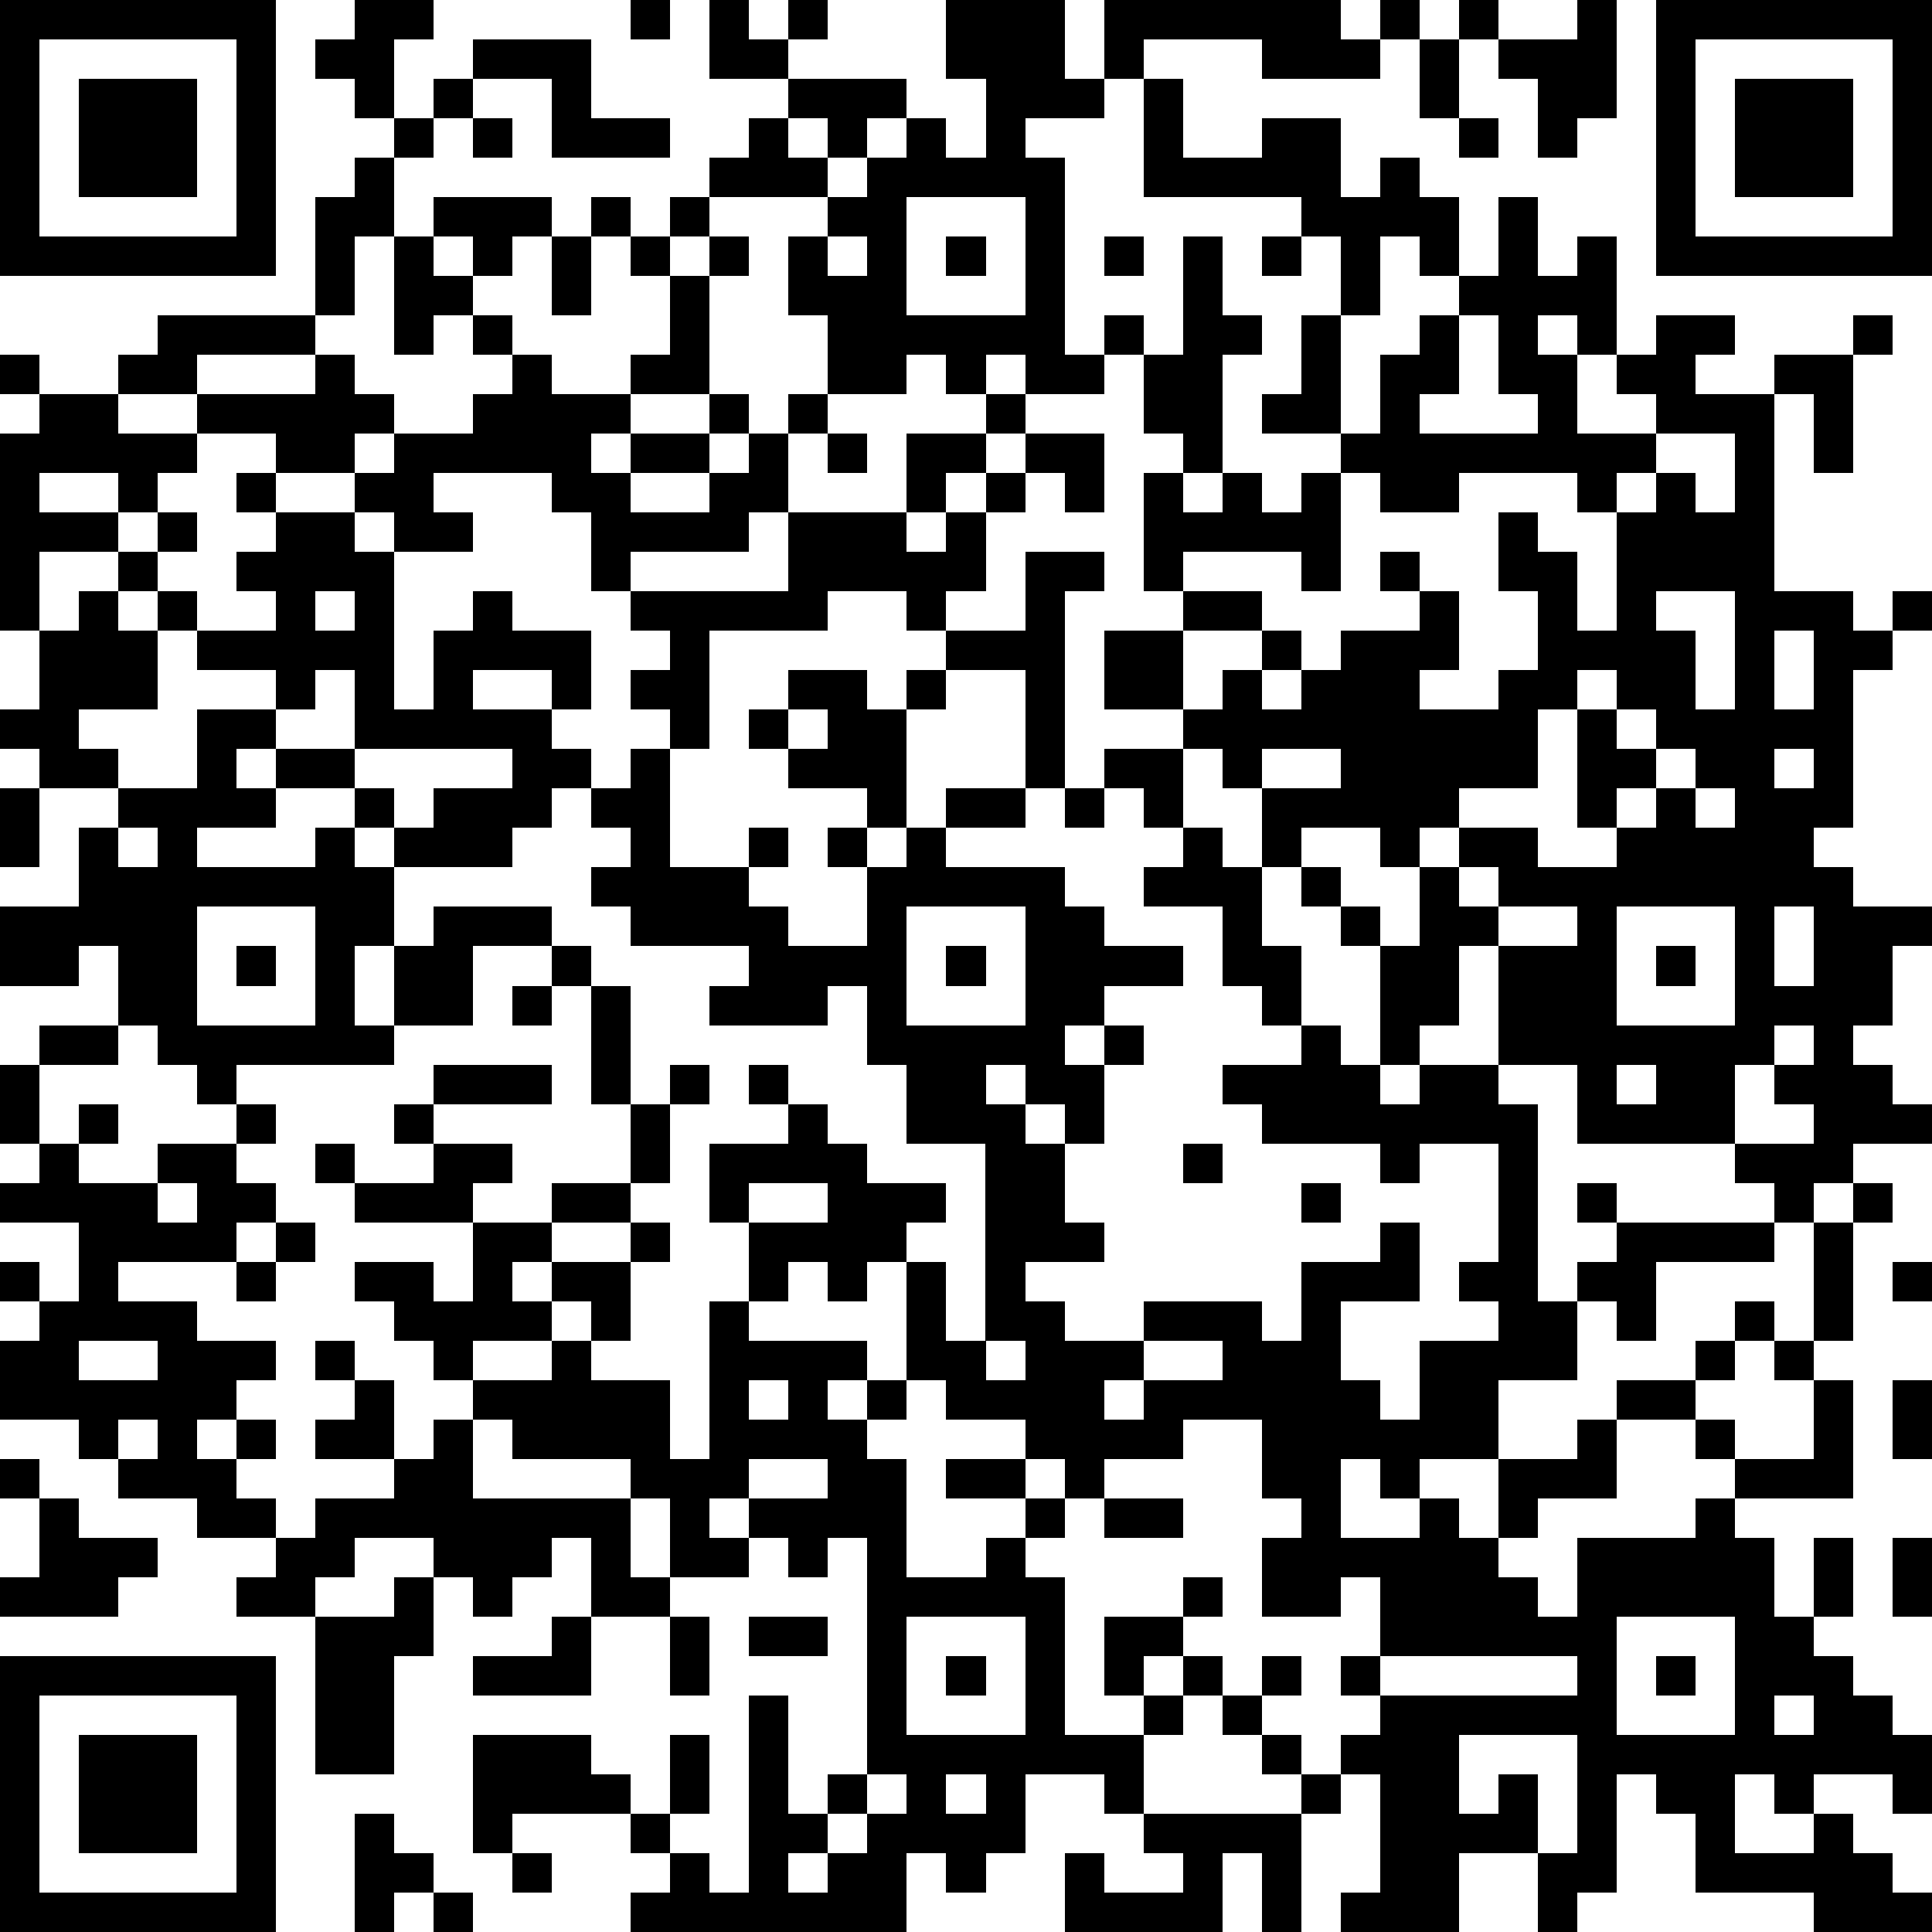 <?xml version="1.0" standalone="yes"?><svg version="1.1" xmlns="http://www.w3.org/2000/svg" xmlns:xlink="http://www.w3.org/1999/xlink" xmlns:ev="http://www.w3.org/2001/xml-events" width="196" height="196" shape-rendering="crispEdges"><path d="M0 0h7v7h-7zM9 0h2v1h-1v2h-1v-1h-1v-1h1zM16 0h1v1h-1zM18 0h1v1h1v-1h1v1h-1v1h-2zM24 0h3v2h1v-2h6v1h1v-1h1v1h-1v1h-3v-1h-3v1h-1v1h-2v1h1v5h1v-1h1v1h-1v1h-2v-1h-1v1h-1v-1h-1v1h-2v-2h-1v-2h1v-1h-3v-1h1v-1h1v-1h3v1h-1v1h-1v-1h-1v1h1v1h1v-1h1v-1h1v1h1v-2h-1zM37 0h1v1h-1zM40 0h1v3h-1v1h-1v-2h-1v-1h2zM42 0h7v7h-7zM1 1v5h5v-5zM12 1h3v2h2v1h-3v-2h-2zM36 1h1v2h-1zM43 1v5h5v-5zM2 2h3v3h-3zM11 2h1v1h-1zM29 2h1v2h2v-1h2v2h1v-1h1v1h1v2h-1v-1h-1v2h-1v-2h-1v-1h-4zM44 2h3v3h-3zM10 3h1v1h-1zM12 3h1v1h-1zM37 3h1v1h-1zM9 4h1v2h-1v2h-1v-3h1zM11 5h3v1h-1v1h-1v-1h-1zM15 5h1v1h-1zM17 5h1v1h-1zM23 5v3h3v-3zM38 5h1v2h1v-1h1v3h-1v-1h-1v1h1v2h2v-1h-1v-1h1v-1h2v1h-1v1h2v-1h2v-1h1v1h-1v3h-1v-2h-1v5h2v1h1v-1h1v1h-1v1h-1v4h-1v1h1v1h2v1h-1v2h-1v1h1v1h1v1h-2v1h-1v1h-1v-1h-1v-1h-4v-2h-2v-3h-1v2h-1v1h-1v-3h-1v-1h-1v-1h-1v-2h-1v-1h-1v-1h-2v-2h2v-1h-1v-3h1v-1h-1v-2h1v-3h1v2h1v1h-1v3h-1v1h1v-1h1v1h1v-1h1v-1h-2v-1h1v-2h1v3h1v-2h1v-1h1v-1h1zM10 6h1v1h1v1h-1v1h-1zM14 6h1v2h-1zM16 6h1v1h-1zM18 6h1v1h-1zM21 6v1h1v-1zM24 6h1v1h-1zM28 6h1v1h-1zM32 6h1v1h-1zM17 7h1v3h-2v-1h1zM4 8h4v1h-3v1h-2v-1h1zM12 8h1v1h-1zM37 8v2h-1v1h3v-1h-1v-2zM0 9h1v1h-1zM8 9h1v1h1v1h-1v1h-2v-1h-2v-1h3zM13 9h1v1h2v1h-1v1h1v-1h2v-1h1v1h-1v1h-2v1h2v-1h1v-1h1v-1h1v1h-1v2h-1v1h-3v1h-1v-2h-1v-1h-3v1h1v1h-2v-1h-1v-1h1v-1h2v-1h1zM1 10h2v1h2v1h-1v1h-1v-1h-2v1h2v1h-2v2h-1v-5h1zM25 10h1v1h-1zM21 11h1v1h-1zM23 11h2v1h-1v1h-1zM26 11h2v2h-1v-1h-1zM42 11v1h-1v1h-1v-1h-3v1h-2v-1h-1v3h-1v-1h-3v1h2v1h-2v2h1v-1h1v-1h1v1h-1v1h1v-1h1v-1h2v-1h-1v-1h1v1h1v2h-1v1h2v-1h1v-2h-1v-2h1v1h1v2h1v-3h1v-1h1v1h1v-2zM6 12h1v1h-1zM25 12h1v1h-1zM4 13h1v1h-1zM7 13h2v1h1v4h1v-2h1v-1h1v1h2v2h-1v-1h-2v1h2v1h1v1h-1v1h-1v1h-3v-1h-1v-1h-2v-1h-1v1h1v1h-2v1h3v-1h1v1h1v2h-1v2h1v-2h1v-1h3v1h-2v2h-2v1h-4v1h-1v-1h-1v-1h-1v-2h-1v1h-2v-2h2v-2h1v-1h-2v-1h-1v-1h1v-2h1v-1h1v-1h1v1h-1v1h1v-1h1v1h-1v2h-2v1h1v1h2v-2h2v-1h-2v-1h2v-1h-1v-1h1zM20 13h3v1h1v-1h1v2h-1v1h-1v-1h-2v1h-3v3h-1v-1h-1v-1h1v-1h-1v-1h4zM26 14h2v1h-1v5h-1v-3h-2v-1h2zM8 15v1h1v-1zM42 15v1h1v2h1v-3zM45 16v2h1v-2zM8 17v1h-1v1h2v-2zM20 17h2v1h1v-1h1v1h-1v3h-1v-1h-2v-1h-1v-1h1zM40 17v1h-1v2h-2v1h-1v1h-1v-1h-2v1h1v1h1v1h1v-2h1v-1h2v1h2v-1h-1v-3h1v-1zM20 18v1h1v-1zM41 18v1h1v-1zM9 19v1h1v1h1v-1h2v-1zM16 19h1v3h2v-1h1v1h-1v1h1v1h2v-2h-1v-1h1v1h1v-1h1v-1h2v1h-2v1h3v1h1v1h2v1h-2v1h-1v1h1v-1h1v1h-1v2h-1v-1h-1v-1h-1v1h1v1h1v2h1v1h-2v1h1v1h2v-1h3v1h1v-2h2v-1h1v2h-2v2h1v1h1v-2h2v-1h-1v-1h1v-3h-2v1h-1v-1h-3v-1h-1v-1h2v-1h-1v-1h-1v-2h-2v-1h1v-1h-1v-1h-1v-1h2v2h1v1h1v2h1v2h1v1h1v1h1v-1h2v1h1v5h1v-1h1v-1h-1v-1h1v1h4v1h-3v2h-1v-1h-1v2h-2v2h-2v1h-1v-1h-1v2h2v-1h1v1h1v-2h2v-1h1v-1h2v-1h1v-1h1v1h-1v1h-1v1h-2v2h-2v1h-1v1h1v1h1v-2h3v-1h1v-1h-1v-1h1v1h2v-2h-1v-1h1v-3h1v-1h1v1h-1v3h-1v1h1v3h-3v1h1v2h1v-2h1v2h-1v1h1v1h1v1h1v2h-1v-1h-2v1h-1v-1h-1v2h2v-1h1v1h1v1h1v1h-3v-1h-3v-2h-1v-1h-1v3h-1v1h-1v-2h-2v2h-3v-1h1v-3h-1v-1h1v-1h-1v-1h1v-2h-1v1h-2v-2h1v-1h-1v-2h-2v1h-2v1h-1v-1h-1v-1h-2v-1h-1v-3h-1v1h-1v-1h-1v1h-1v-2h-1v-2h2v-1h-1v-1h1v1h1v1h1v1h2v1h-1v1h1v2h1v-5h-2v-2h-1v-2h-1v1h-3v-1h1v-1h-3v-1h-1v-1h1v-1h-1v-1h1zM32 19v1h2v-1zM42 19v1h-1v1h1v-1h1v-1zM45 19v1h1v-1zM0 20h1v2h-1zM27 20h1v1h-1zM43 20v1h1v-1zM3 21v1h1v-1zM37 22v1h1v-1zM5 23v3h3v-3zM23 23v3h3v-3zM38 23v1h2v-1zM41 23v3h3v-3zM45 23v2h1v-2zM6 24h1v1h-1zM14 24h1v1h-1zM24 24h1v1h-1zM42 24h1v1h-1zM13 25h1v1h-1zM15 25h1v3h-1zM1 26h2v1h-2zM45 26v1h-1v2h2v-1h-1v-1h1v-1zM0 27h1v2h-1zM11 27h3v1h-3zM17 27h1v1h-1zM41 27v1h1v-1zM2 28h1v1h-1zM6 28h1v1h-1zM10 28h1v1h-1zM16 28h1v2h-1zM1 29h1v1h2v-1h2v1h1v1h-1v1h-3v1h2v1h2v1h-1v1h-1v1h1v-1h1v1h-1v1h1v1h-2v-1h-2v-1h-1v-1h-2v-2h1v-1h-1v-1h1v1h1v-2h-2v-1h1zM8 29h1v1h-1zM11 29h2v1h-1v1h-3v-1h2zM30 29h1v1h-1zM4 30v1h1v-1zM14 30h2v1h-2zM19 30v1h2v-1zM33 30h1v1h-1zM7 31h1v1h-1zM12 31h2v1h-1v1h1v-1h2v-1h1v1h-1v2h-1v-1h-1v1h-2v1h-1v-1h-1v-1h-1v-1h2v1h1zM6 32h1v1h-1zM48 32h1v1h-1zM18 33h1v1h3v1h-1v1h1v-1h1v1h-1v1h1v3h2v-1h1v-1h-2v-1h2v1h1v1h-1v1h1v4h2v-1h-1v-2h2v-1h1v1h-1v1h-1v1h1v-1h1v1h-1v1h-1v2h-1v-1h-2v2h-1v1h-1v-1h-1v2h-7v-1h1v-1h-1v-1h-3v1h-1v-3h3v1h1v1h1v-2h1v2h-1v1h1v1h1v-5h1v3h1v-1h1v-6h-1v1h-1v-1h-1v-1h-1v1h1v1h-2v-2h-1v-1h-3v-1h-1v-1h2v-1h1v1h2v2h1zM2 34v1h2v-1zM8 34h1v1h-1zM25 34v1h1v-1zM29 34v1h-1v1h1v-1h2v-1zM9 35h1v2h-2v-1h1zM19 35v1h1v-1zM48 35h1v2h-1zM3 36v1h1v-1zM11 36h1v2h4v2h1v1h-2v-2h-1v1h-1v1h-1v-1h-1v-1h-2v1h-1v1h-2v-1h1v-1h1v-1h2v-1h1zM0 37h1v1h-1zM19 37v1h2v-1zM1 38h1v1h2v1h-1v1h-3v-1h1zM28 38h2v1h-2zM48 39h1v2h-1zM10 40h1v2h-1v3h-2v-4h2zM14 41h1v2h-3v-1h2zM17 41h1v2h-1zM19 41h2v1h-2zM23 41v3h3v-3zM41 41v3h3v-3zM0 42h7v7h-7zM24 42h1v1h-1zM32 42h1v1h-1zM35 42v1h5v-1zM42 42h1v1h-1zM1 43v5h5v-5zM31 43h1v1h-1zM45 43v1h1v-1zM2 44h3v3h-3zM32 44h1v1h-1zM37 44v2h1v-1h1v2h1v-3zM22 45v1h-1v1h-1v1h1v-1h1v-1h1v-1zM24 45v1h1v-1zM33 45h1v1h-1zM9 46h1v1h1v1h-1v1h-1zM29 46h4v3h-1v-2h-1v2h-4v-2h1v1h2v-1h-1zM13 47h1v1h-1zM11 48h1v1h-1z" style="fill:#000" transform="translate(0,0) scale(4)"/></svg>